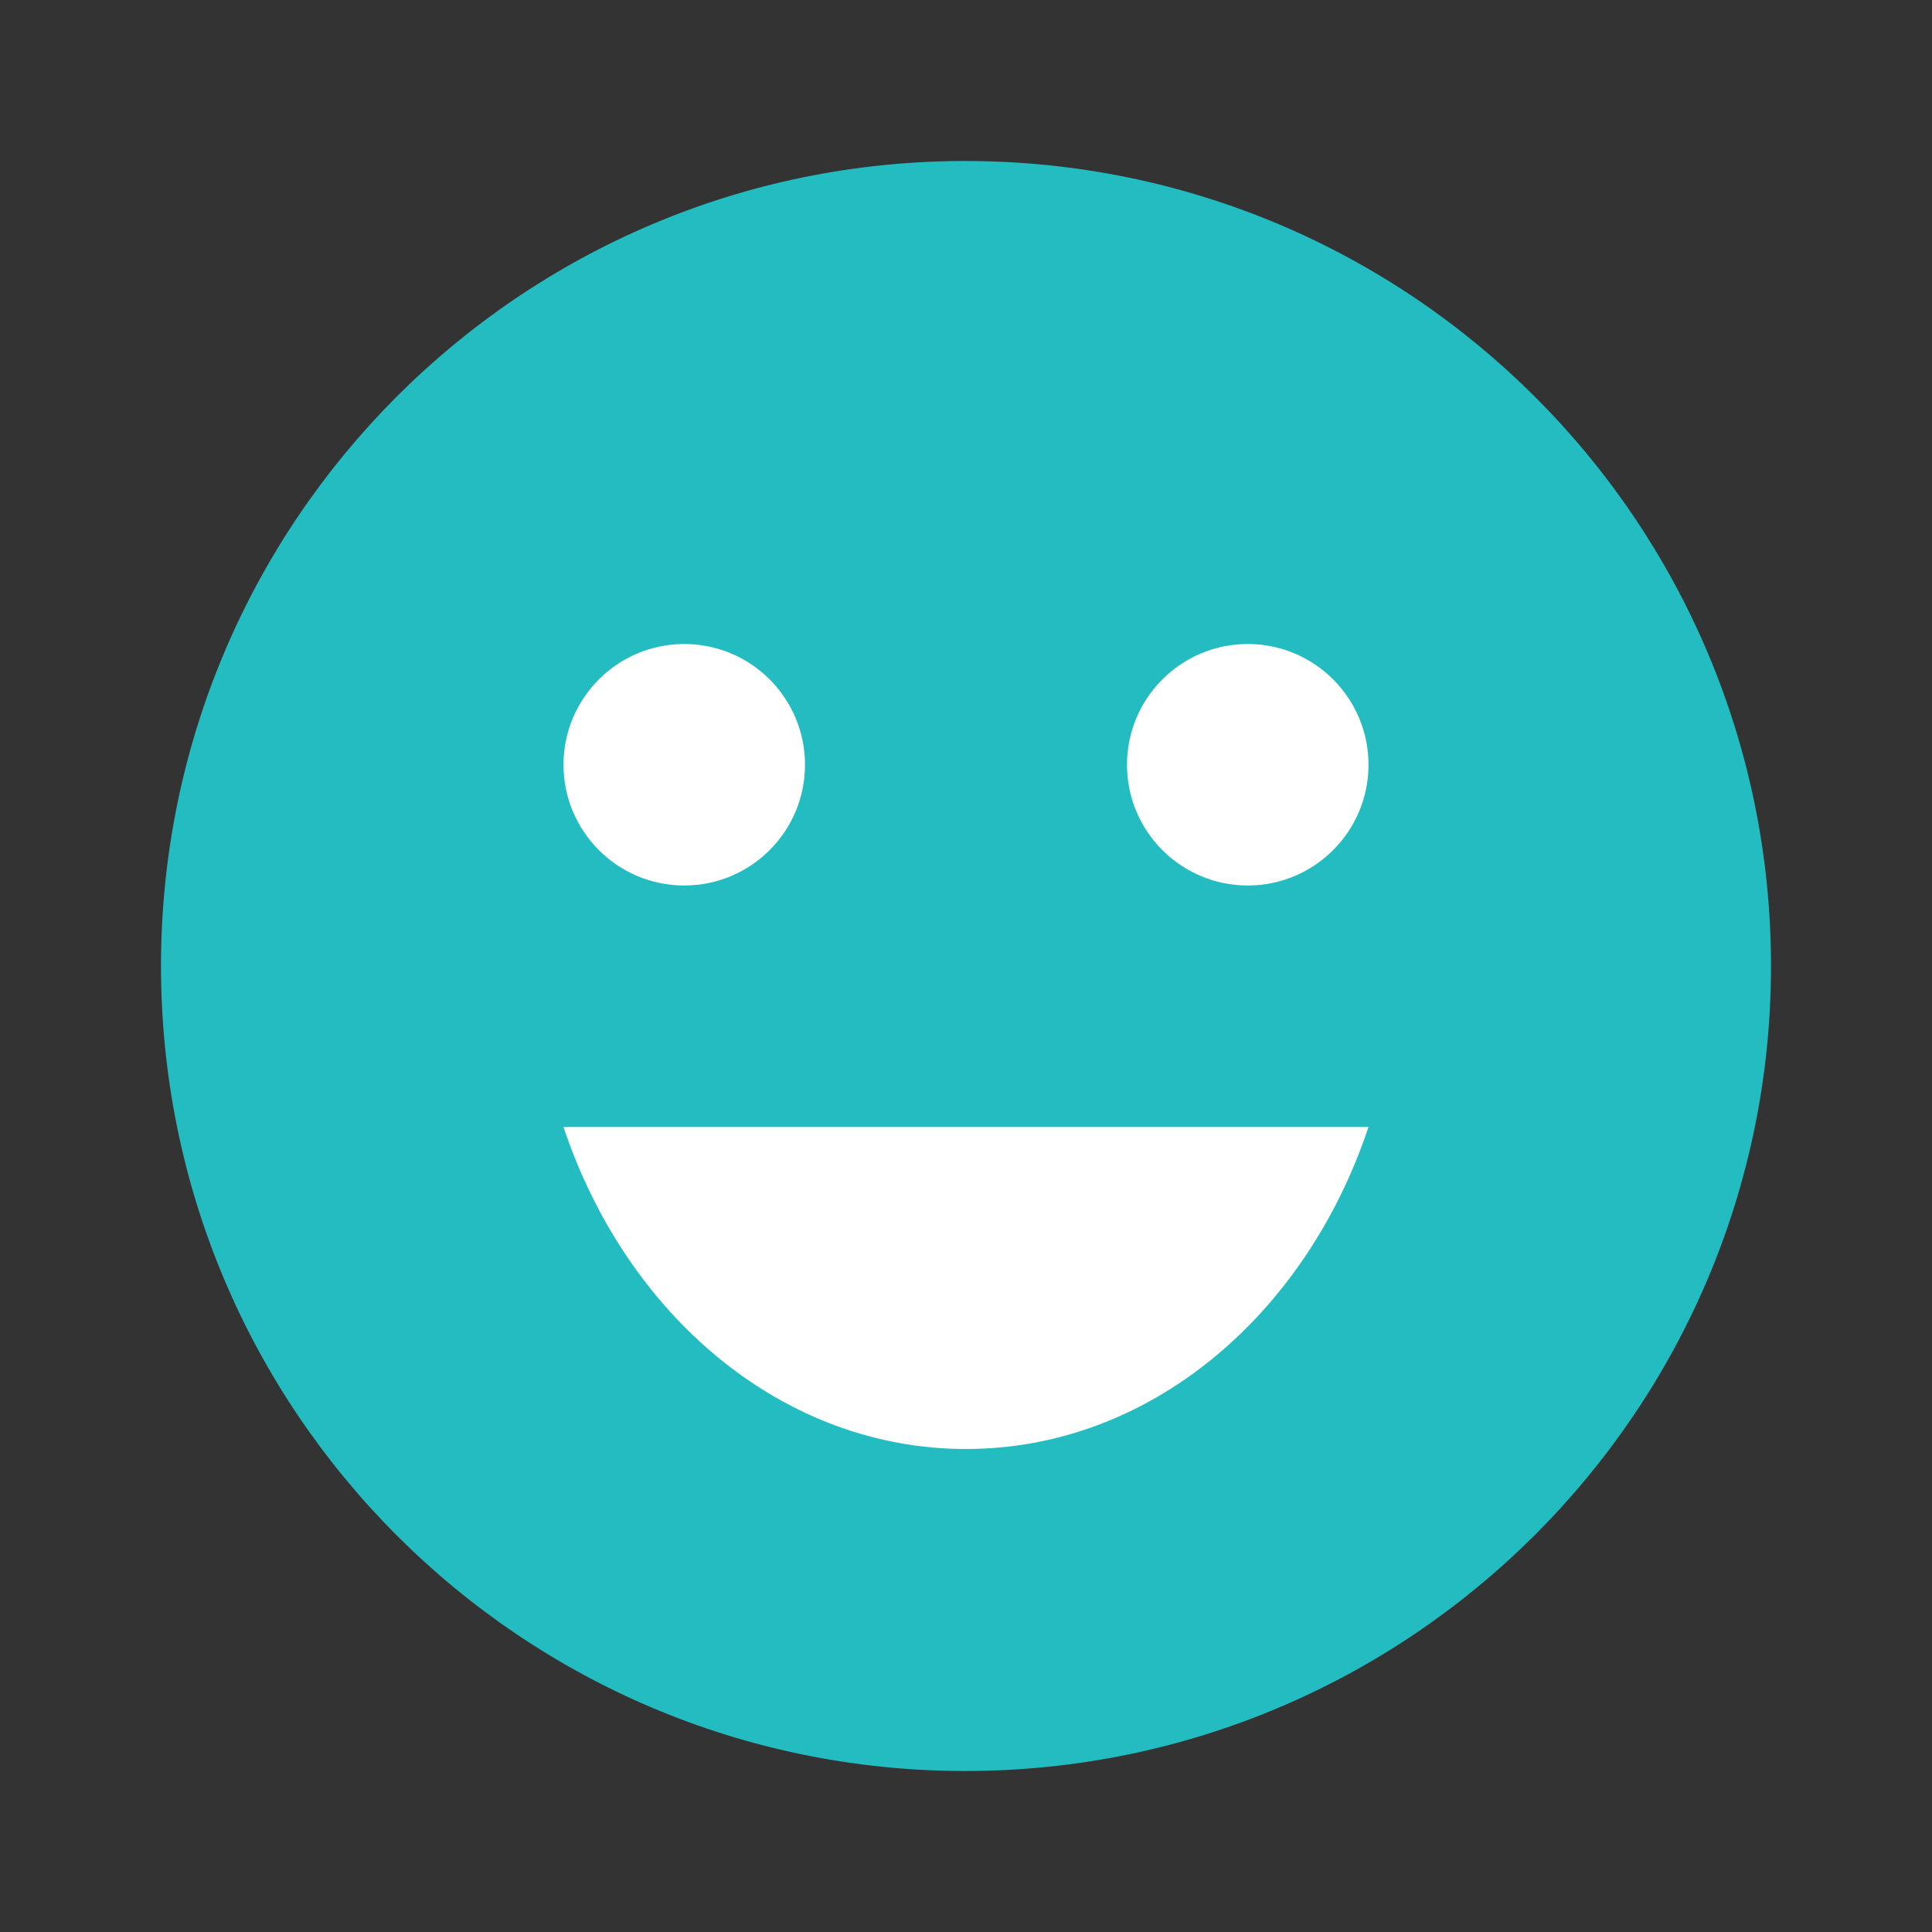 <?xml version="1.0" encoding="UTF-8"?> <svg xmlns="http://www.w3.org/2000/svg" width="24" height="24" viewBox="0 0 24 24" fill="none"><rect x="0" y="0" width="24" height="24" fill="#333333" stroke="none"/><g clip-path="url(#clip0_80_569)"><path d="M11.99 2C6.47 2 2 6.48 2 12C2 17.52 6.47 22 11.99 22C17.51 22 22 17.52 22 12C22 6.48 17.52 2 11.99 2Z" fill="#23BDC1"></path><path d="M15.5 11C16.328 11 17 10.328 17 9.5C17 8.672 16.328 8 15.5 8C14.672 8 14 8.672 14 9.5C14 10.328 14.672 11 15.5 11Z" fill="white"></path><path d="M8.5 11C9.328 11 10 10.328 10 9.5C10 8.672 9.328 8 8.5 8C7.672 8 7 8.672 7 9.5C7 10.328 7.672 11 8.5 11Z" fill="white"></path><path d="M12 18C14.28 18 16.22 16.34 17 14H7C7.78 16.34 9.72 18 12 18Z" fill="white"></path></g><defs><clipPath id="clip0_80_569"><rect width="24" height="24" fill="white"></rect></clipPath></defs></svg> 